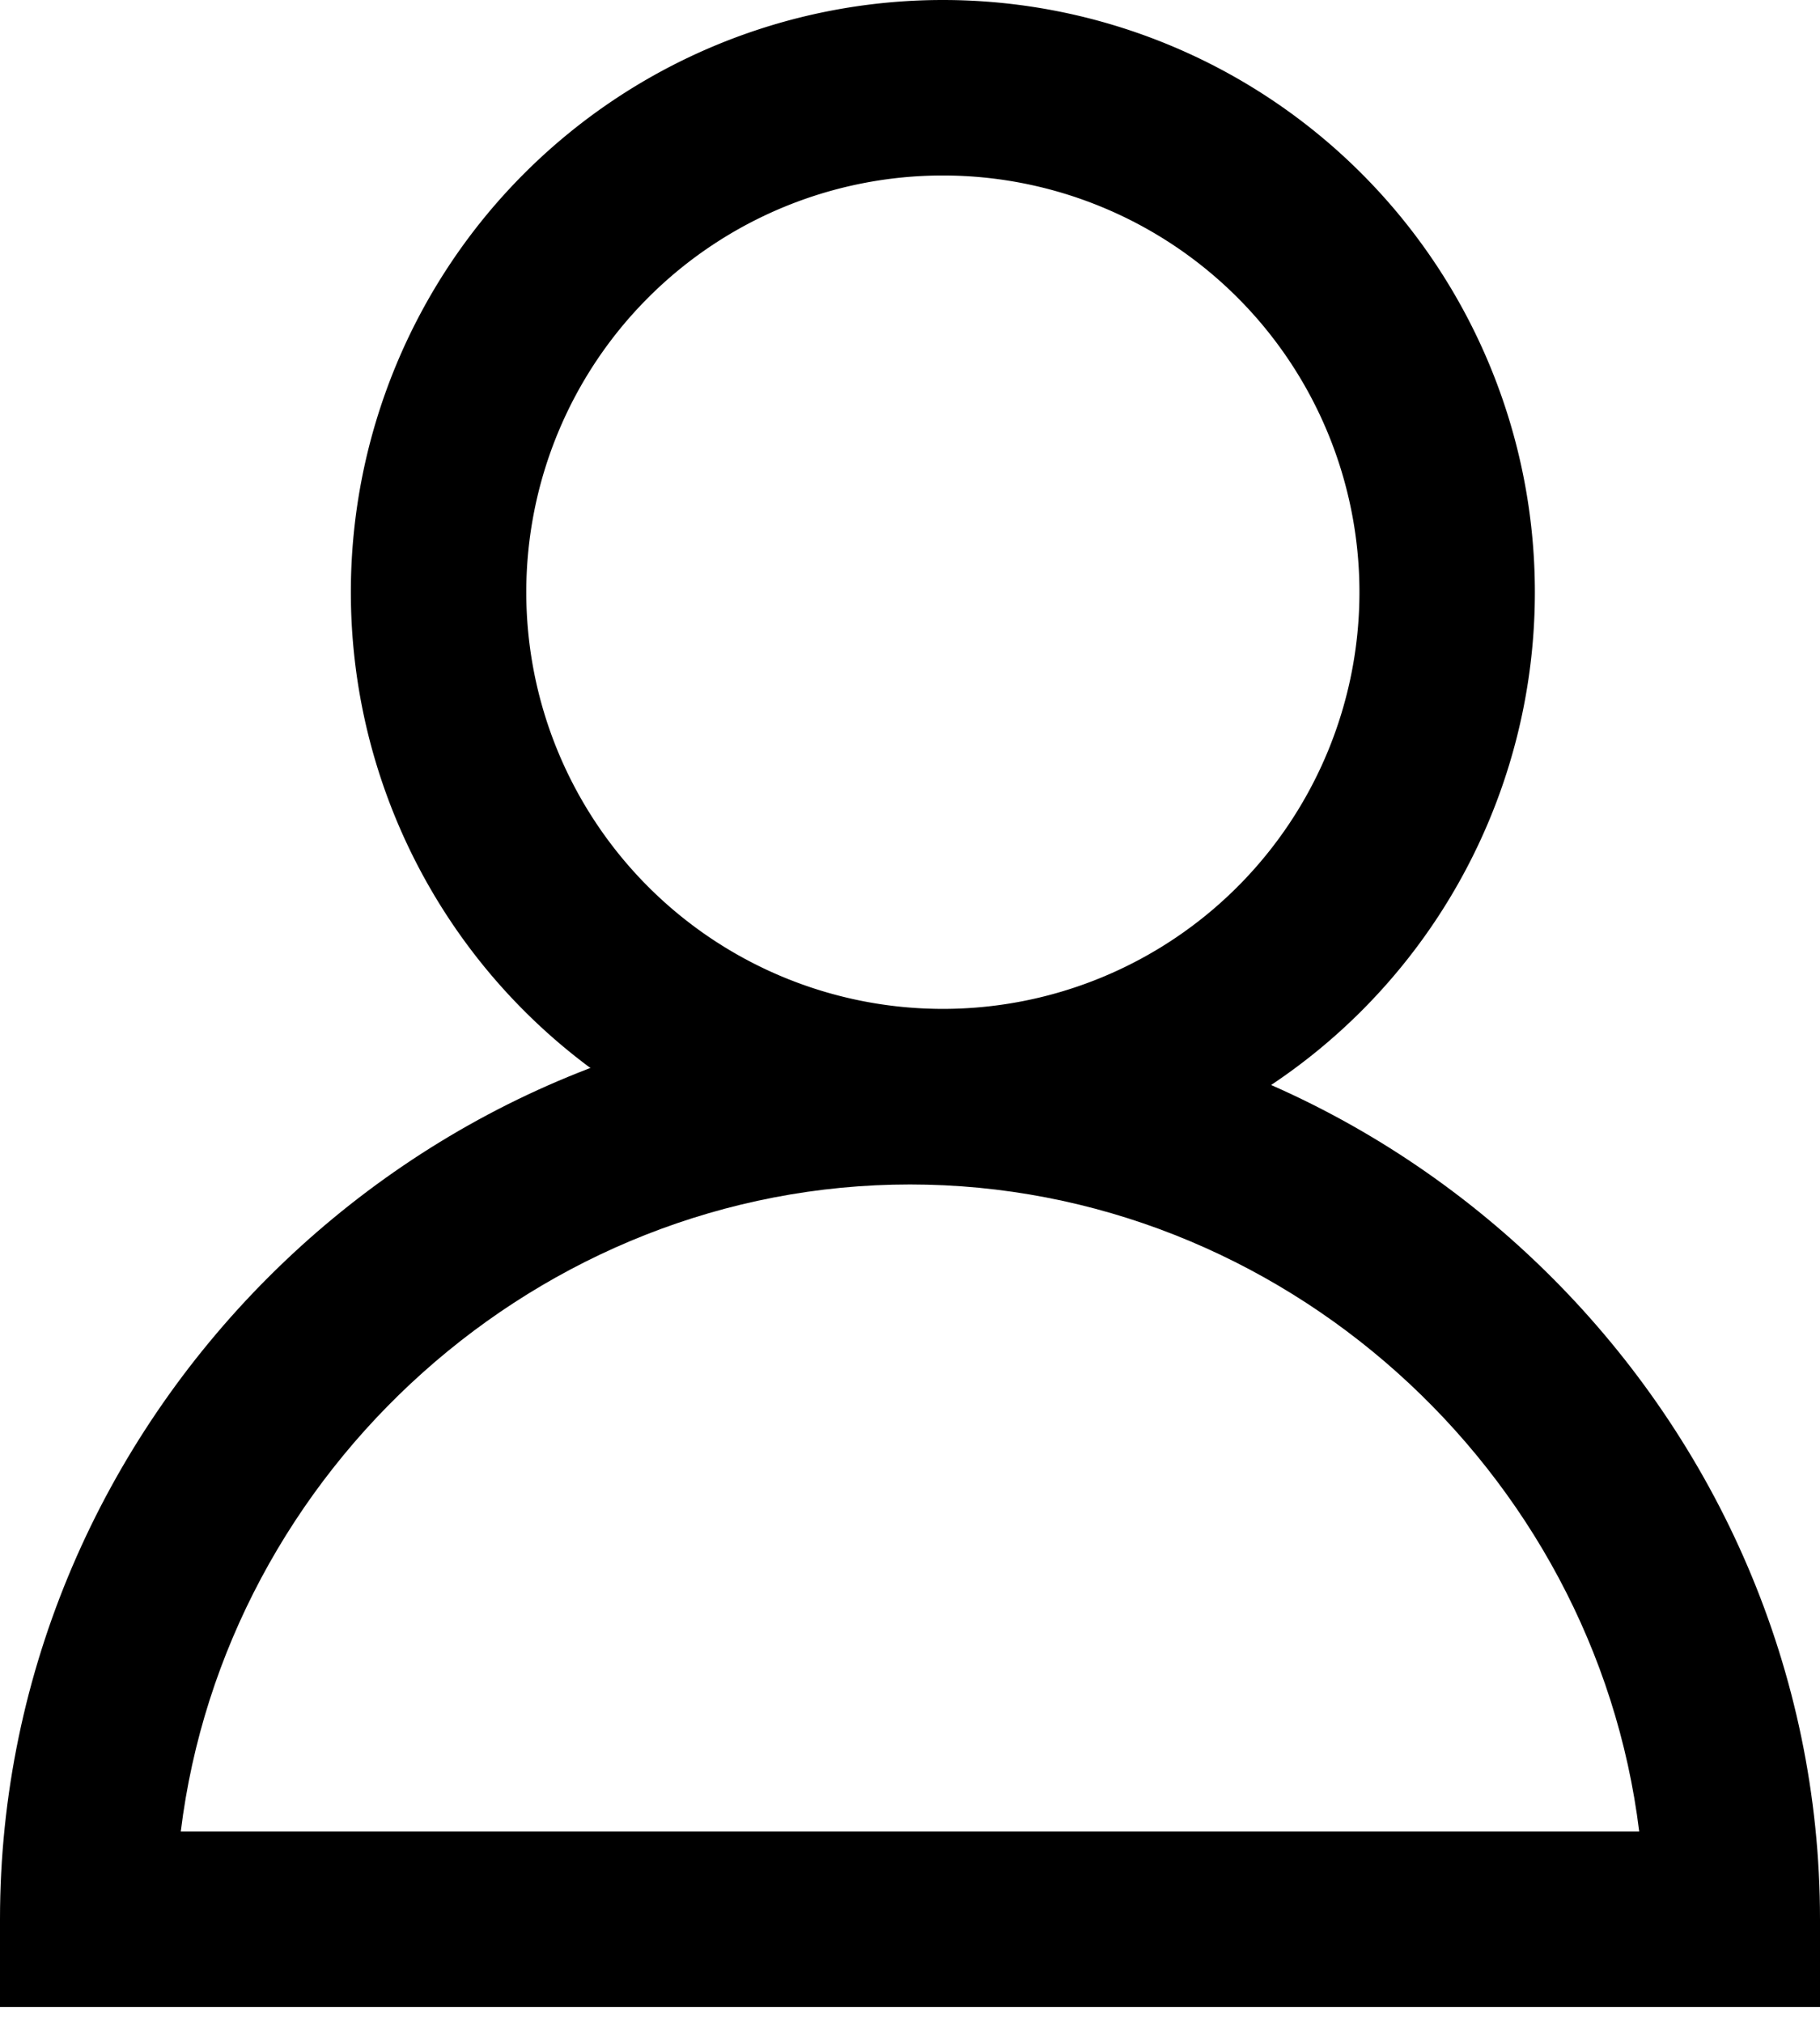 <svg width="18" height="20" fill="none" xmlns="http://www.w3.org/2000/svg"><path fill-rule="evenodd" clip-rule="evenodd" d="M9.325 1.735a4.12 4.12 0 100 8.24 4.12 4.12 0 000-8.24zM3.47 5.855a5.855 5.855 0 1111.71 0 5.855 5.855 0 01-11.71 0z" fill="#000"/><path fill-rule="evenodd" clip-rule="evenodd" d="M0 18.976c0-4.925 4.075-9 9-9s9 4.075 9 9v.867H0v-.867zm1.788-.867h14.424c-.438-3.57-3.538-6.398-7.212-6.398s-6.774 2.829-7.212 6.397z" fill="#000"/></svg>